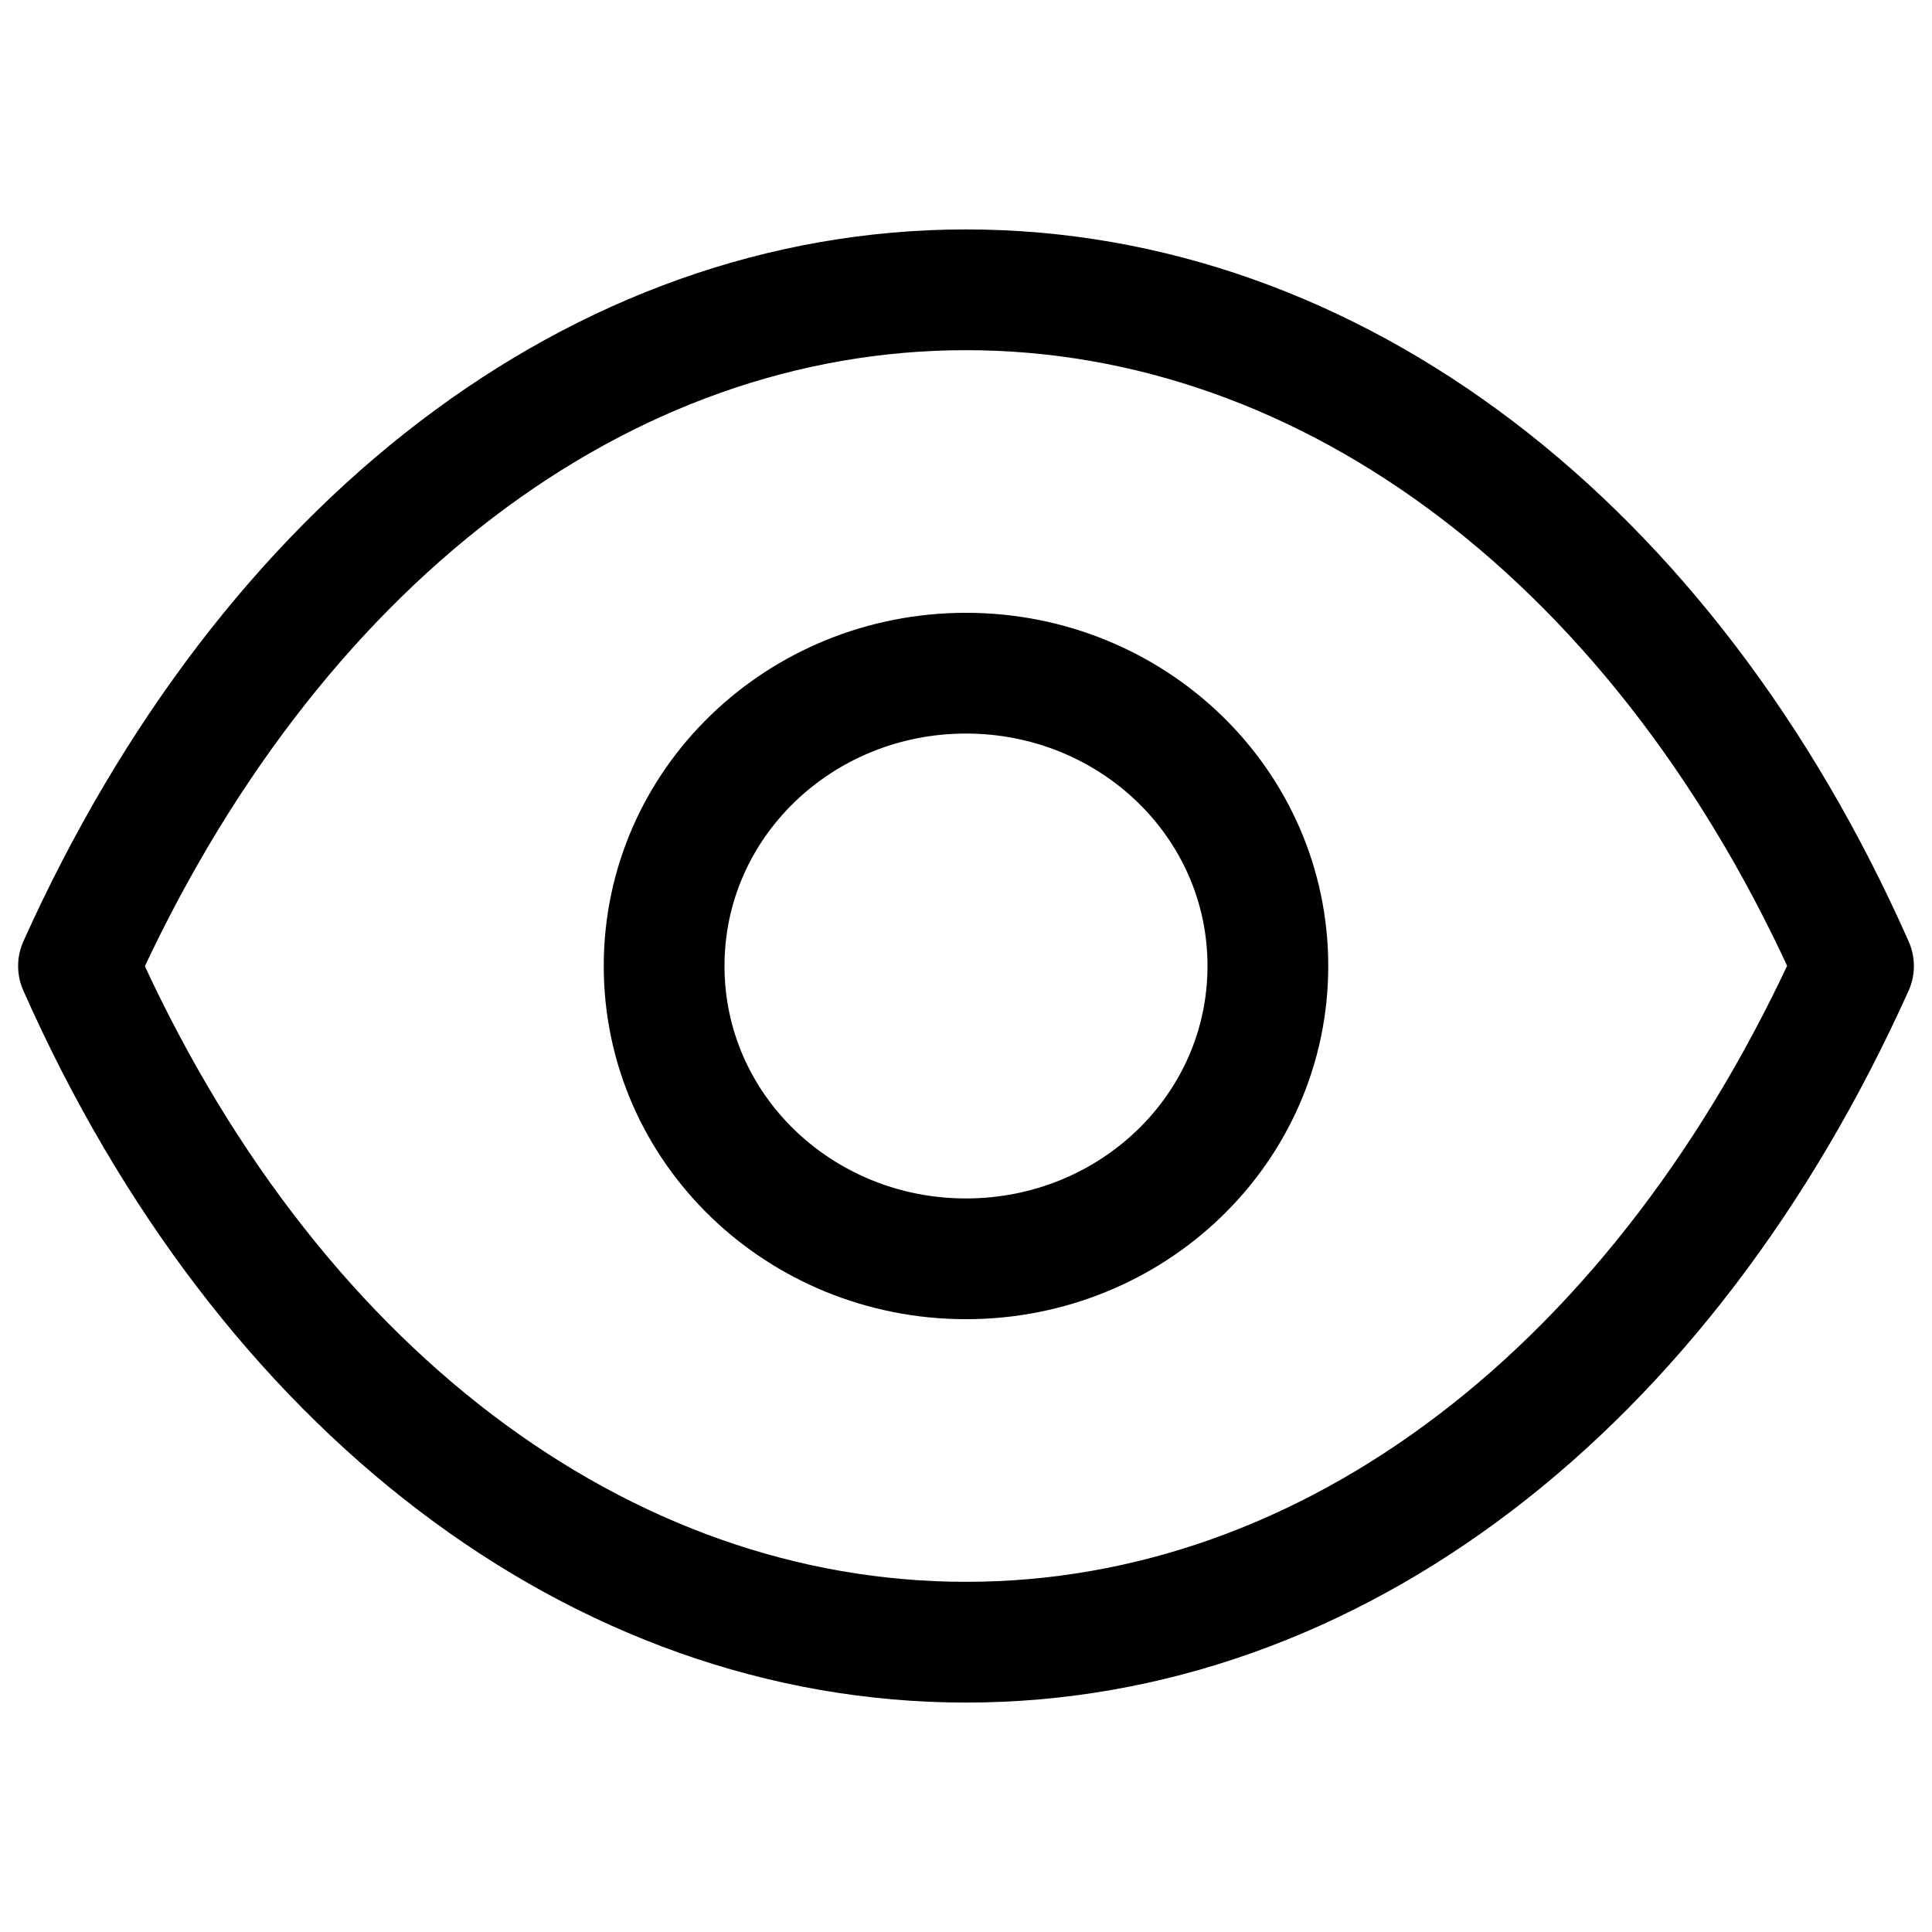 <?xml version="1.0" encoding="UTF-8"?><svg id="b" xmlns="http://www.w3.org/2000/svg" viewBox="0 0 64 64"><g id="c"><g id="d"><path id="e" d="m42,32c0,5.4-4.5,9.7-10,9.7s-10-4.3-10-9.7,4.5-9.7,10-9.7,10,4.3,10,9.7Z" style="fill:none; stroke:#000; stroke-linecap:round; stroke-linejoin:round; stroke-width:4px;"/><path id="f" d="m32,54.4c12.1,0,23.1-8.4,29.4-22.4-6.2-14-17.3-22.4-29.4-22.4h0c-12.1,0-23.1,8.4-29.4,22.4,6.2,14,17.3,22.4,29.4,22.4h0Z" style="fill:none; stroke:#000; stroke-linecap:round; stroke-linejoin:round; stroke-width:4px;"/></g></g></svg>